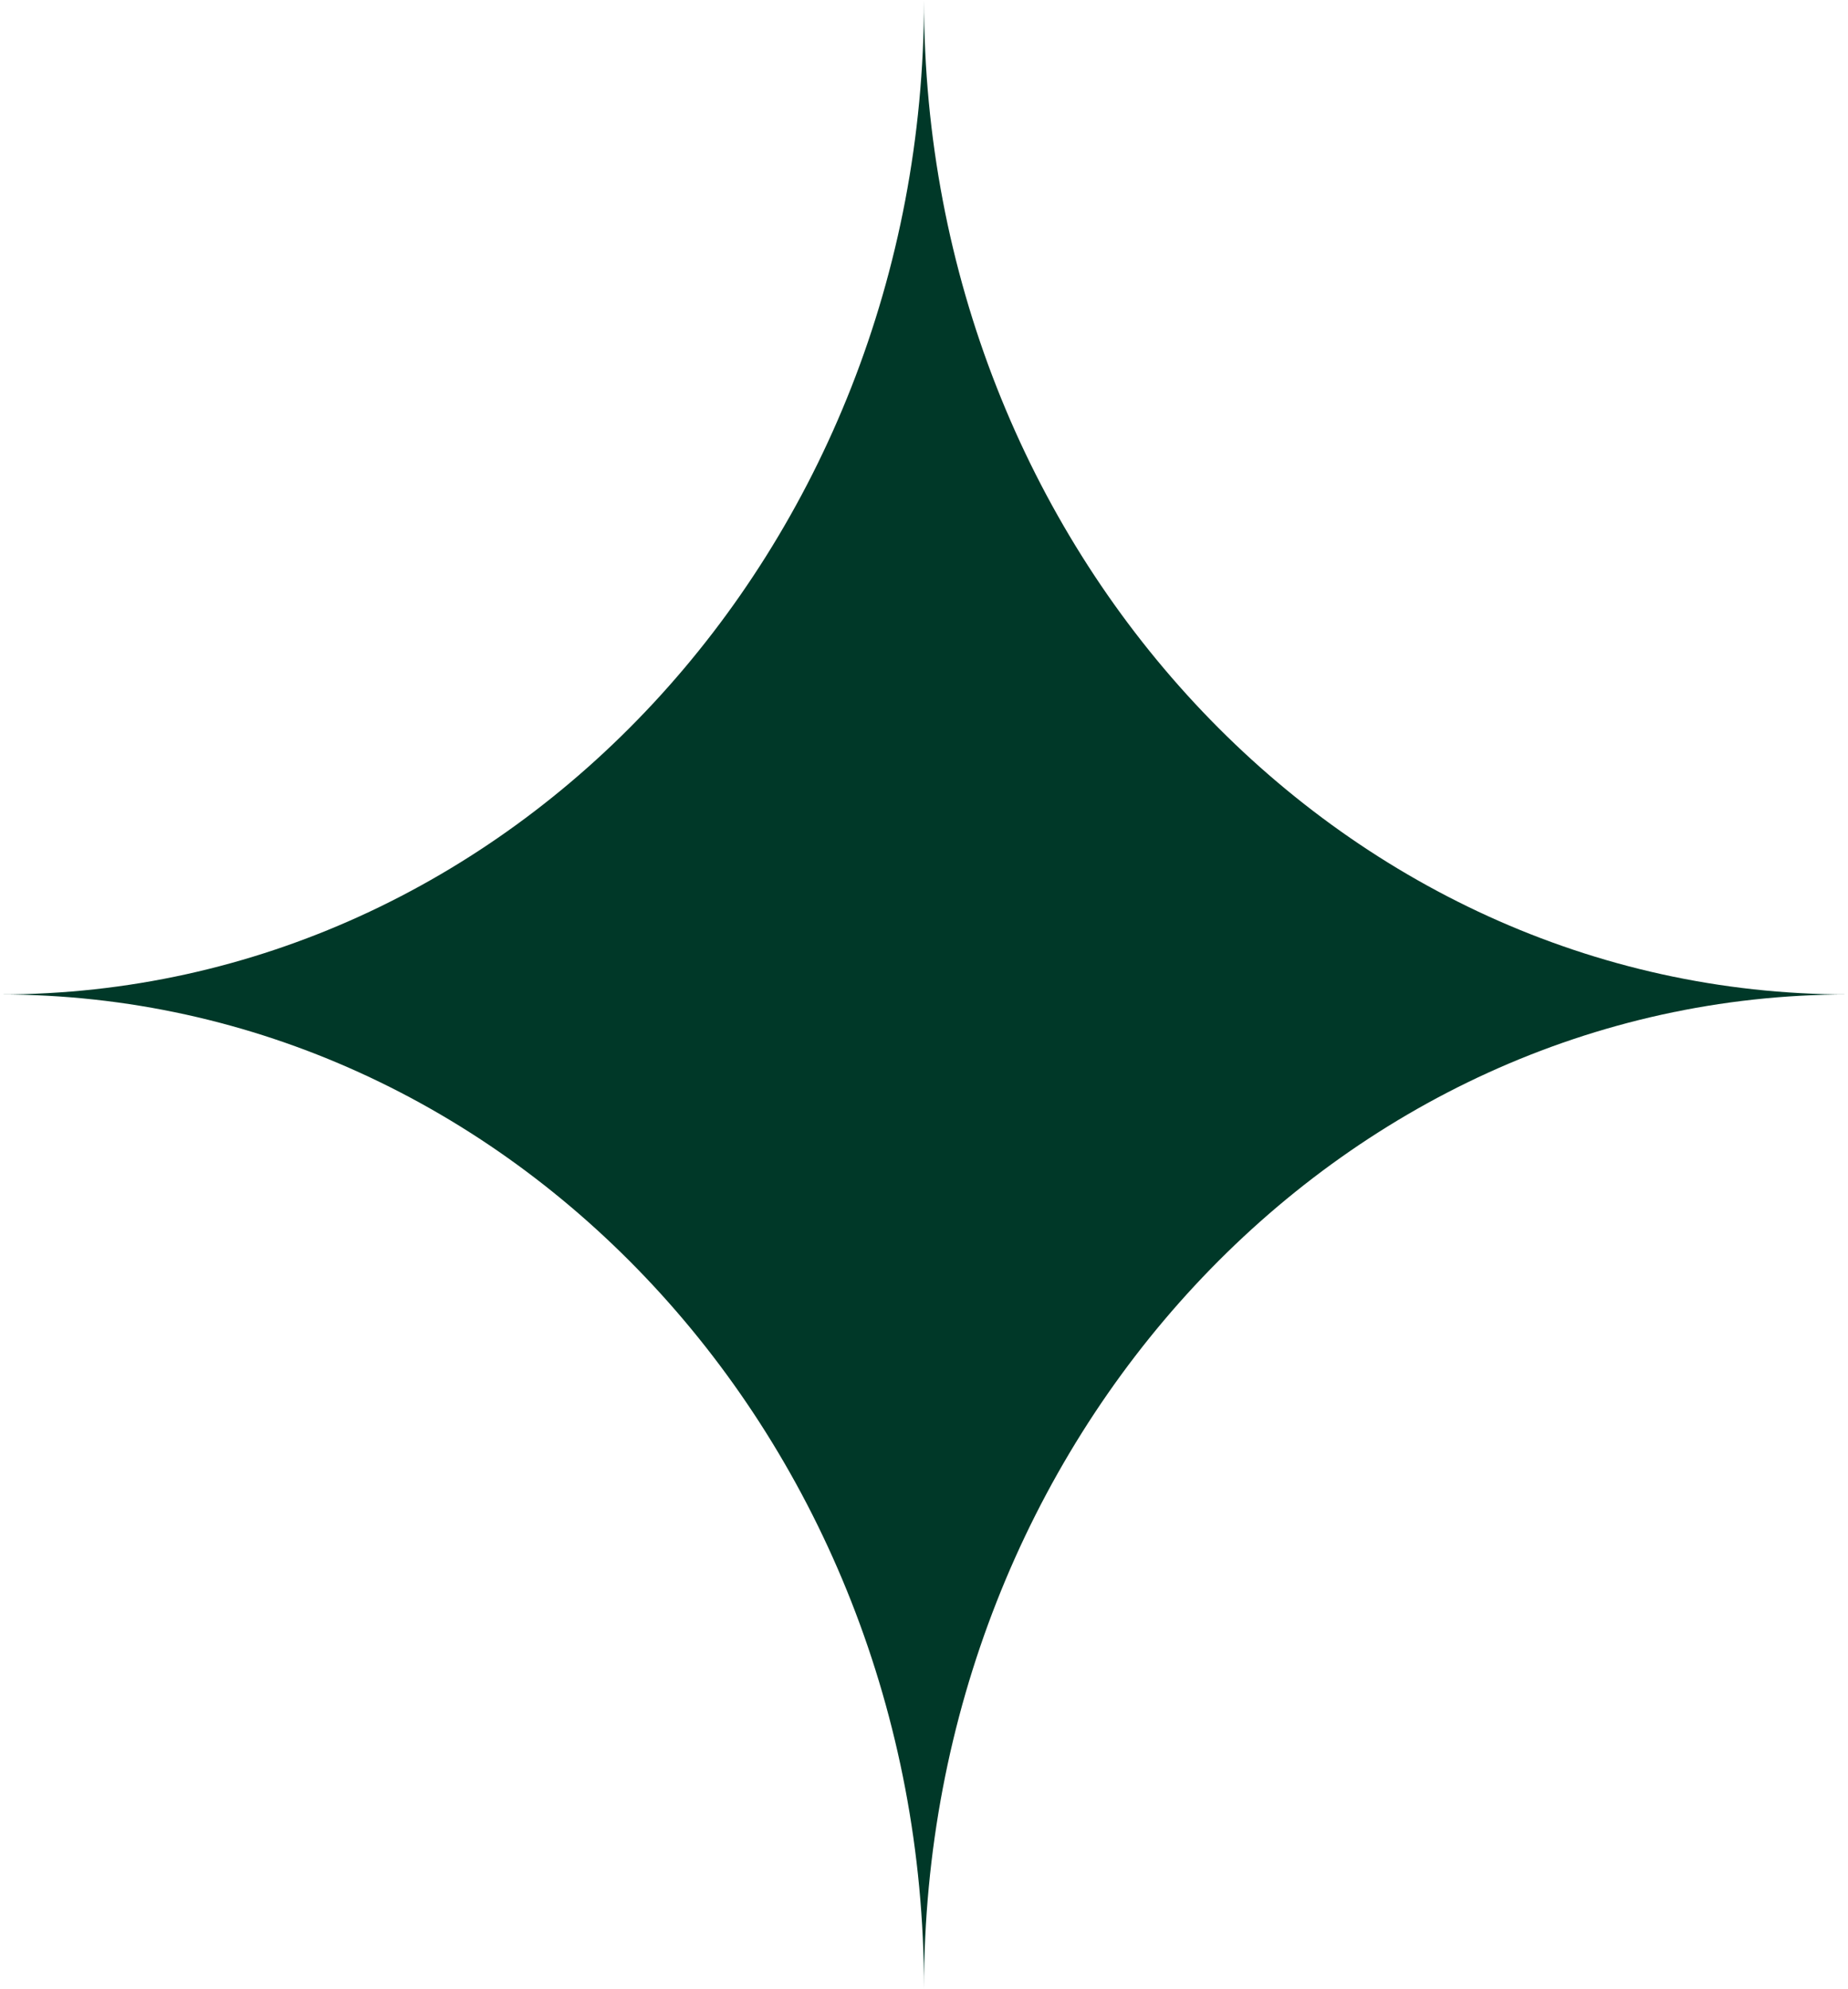 <svg width="79" height="85" viewBox="0 0 79 85" fill="none" xmlns="http://www.w3.org/2000/svg">
<path d="M0 42.5C21.815 42.5 39.5 23.472 39.5 0C39.5 23.472 57.185 42.5 79 42.5C57.185 42.5 39.5 61.528 39.5 85C39.5 61.528 21.815 42.5 0 42.5Z" fill="#003828"/>
</svg>
